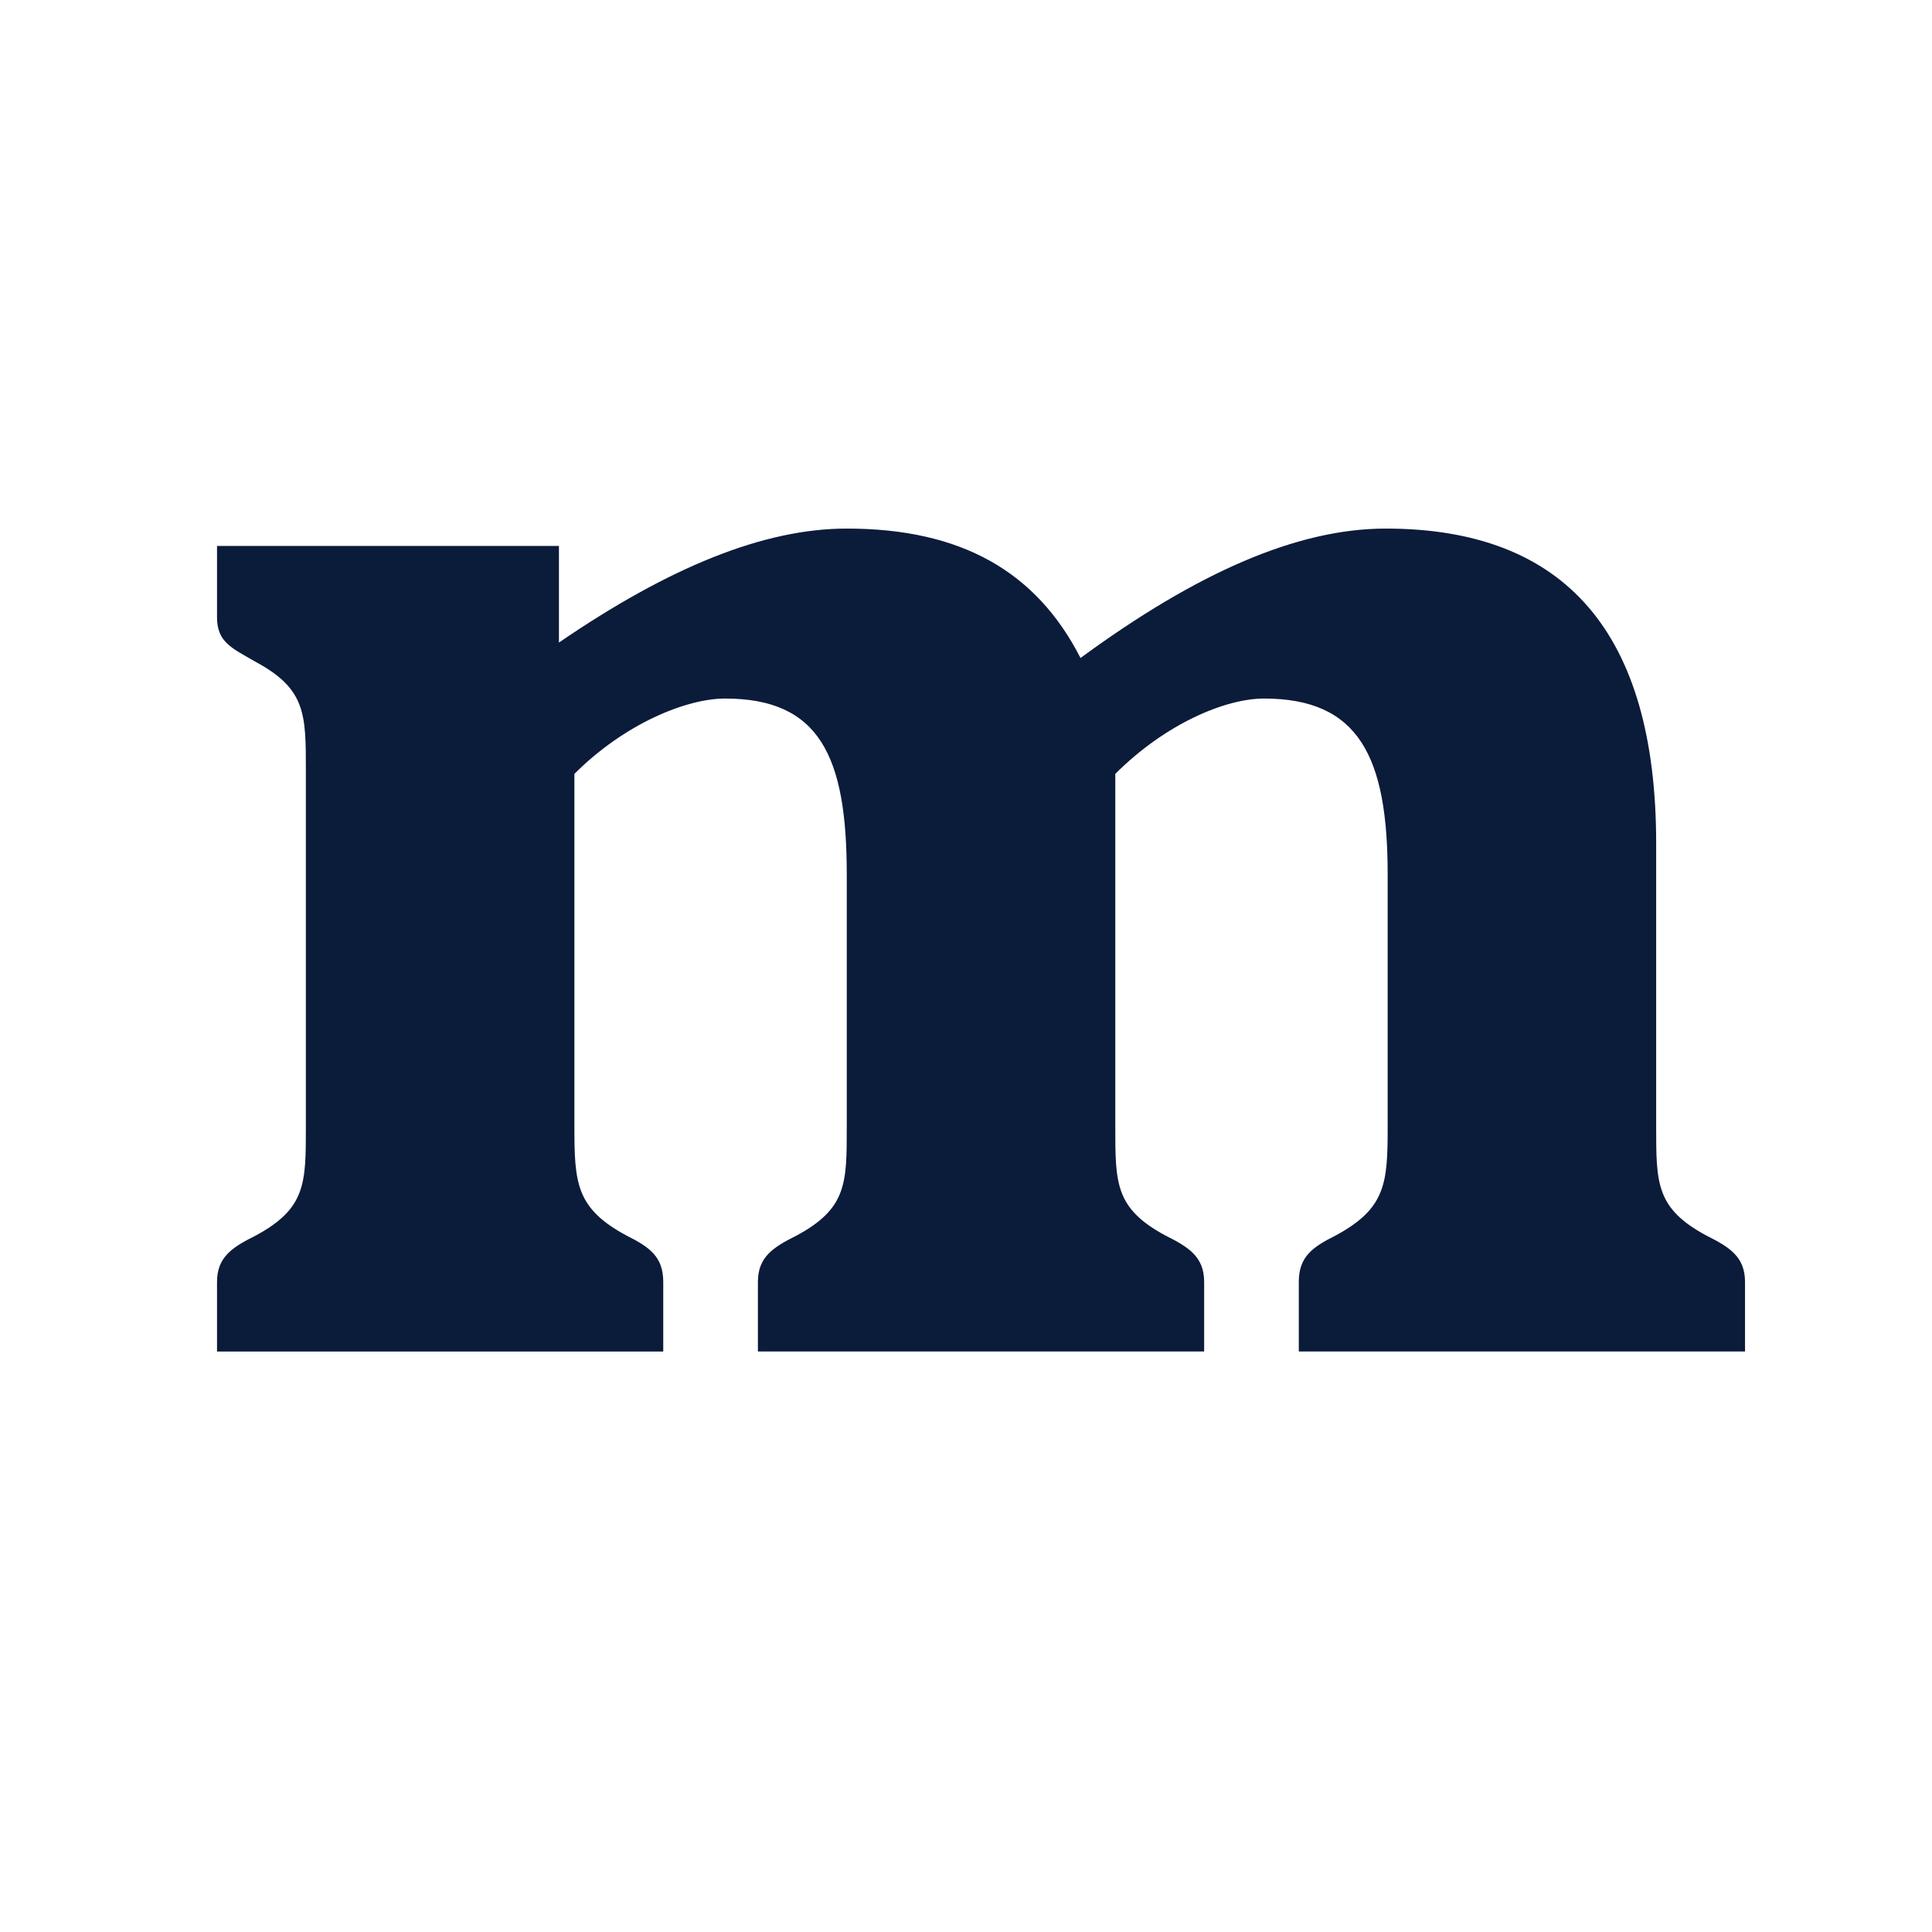 <?xml version="1.0" encoding="UTF-8"?>
<svg id="Layer_2" data-name="Layer 2" xmlns="http://www.w3.org/2000/svg" viewBox="0 0 697.47 697.47">
  <defs>
    <style>
      .cls-1 {
        fill: #fff;
      }

      .cls-2 {
        fill: #0b1b3a;
      }
    </style>
  </defs>
  <g id="Layer_1-2" data-name="Layer 1">
    <rect class="cls-1" width="697.47" height="697.47"/>
    <path class="cls-2" d="M207.36,407.01c0,20.22.7,29.29,18.83,39.05,8.37,4.18,13.25,7.67,13.25,16.74v25.11H78.35v-25.11c0-9.07,5.58-12.55,13.94-16.74,18.13-9.77,18.13-18.83,18.13-39.05v-129.01c0-20.23,0-29.29-18.13-39.06-8.37-4.88-13.94-6.97-13.94-16.04v-25.8h123.43v34.87c39.75-27.2,73.92-41.15,103.91-41.15,41.14,0,68.34,15.34,84.38,46.72,41.84-30.68,78.1-46.72,110.19-46.72,64.85,0,97.63,37.66,97.63,113.67v102.51c0,20.22,0,29.29,18.13,39.05,8.37,4.18,13.95,7.67,13.95,16.74v25.11h-161.09v-25.11c0-9.07,4.88-12.55,13.25-16.74,18.14-9.77,18.83-18.83,18.83-39.05v-91.36c0-42.54-10.46-63.46-44.63-63.46-13.95,0-35.57,9.07-53.7,27.2v127.62c0,20.22,0,29.29,18.13,39.05,8.37,4.18,13.95,7.67,13.95,16.74v25.11h-161.1v-25.11c0-9.07,5.58-12.55,13.95-16.74,18.13-9.77,18.13-18.83,18.13-39.05v-91.36c0-42.54-9.77-63.46-43.94-63.46-13.95,0-36.27,9.07-54.39,27.2v127.62Z"/>
  </g>
</svg>